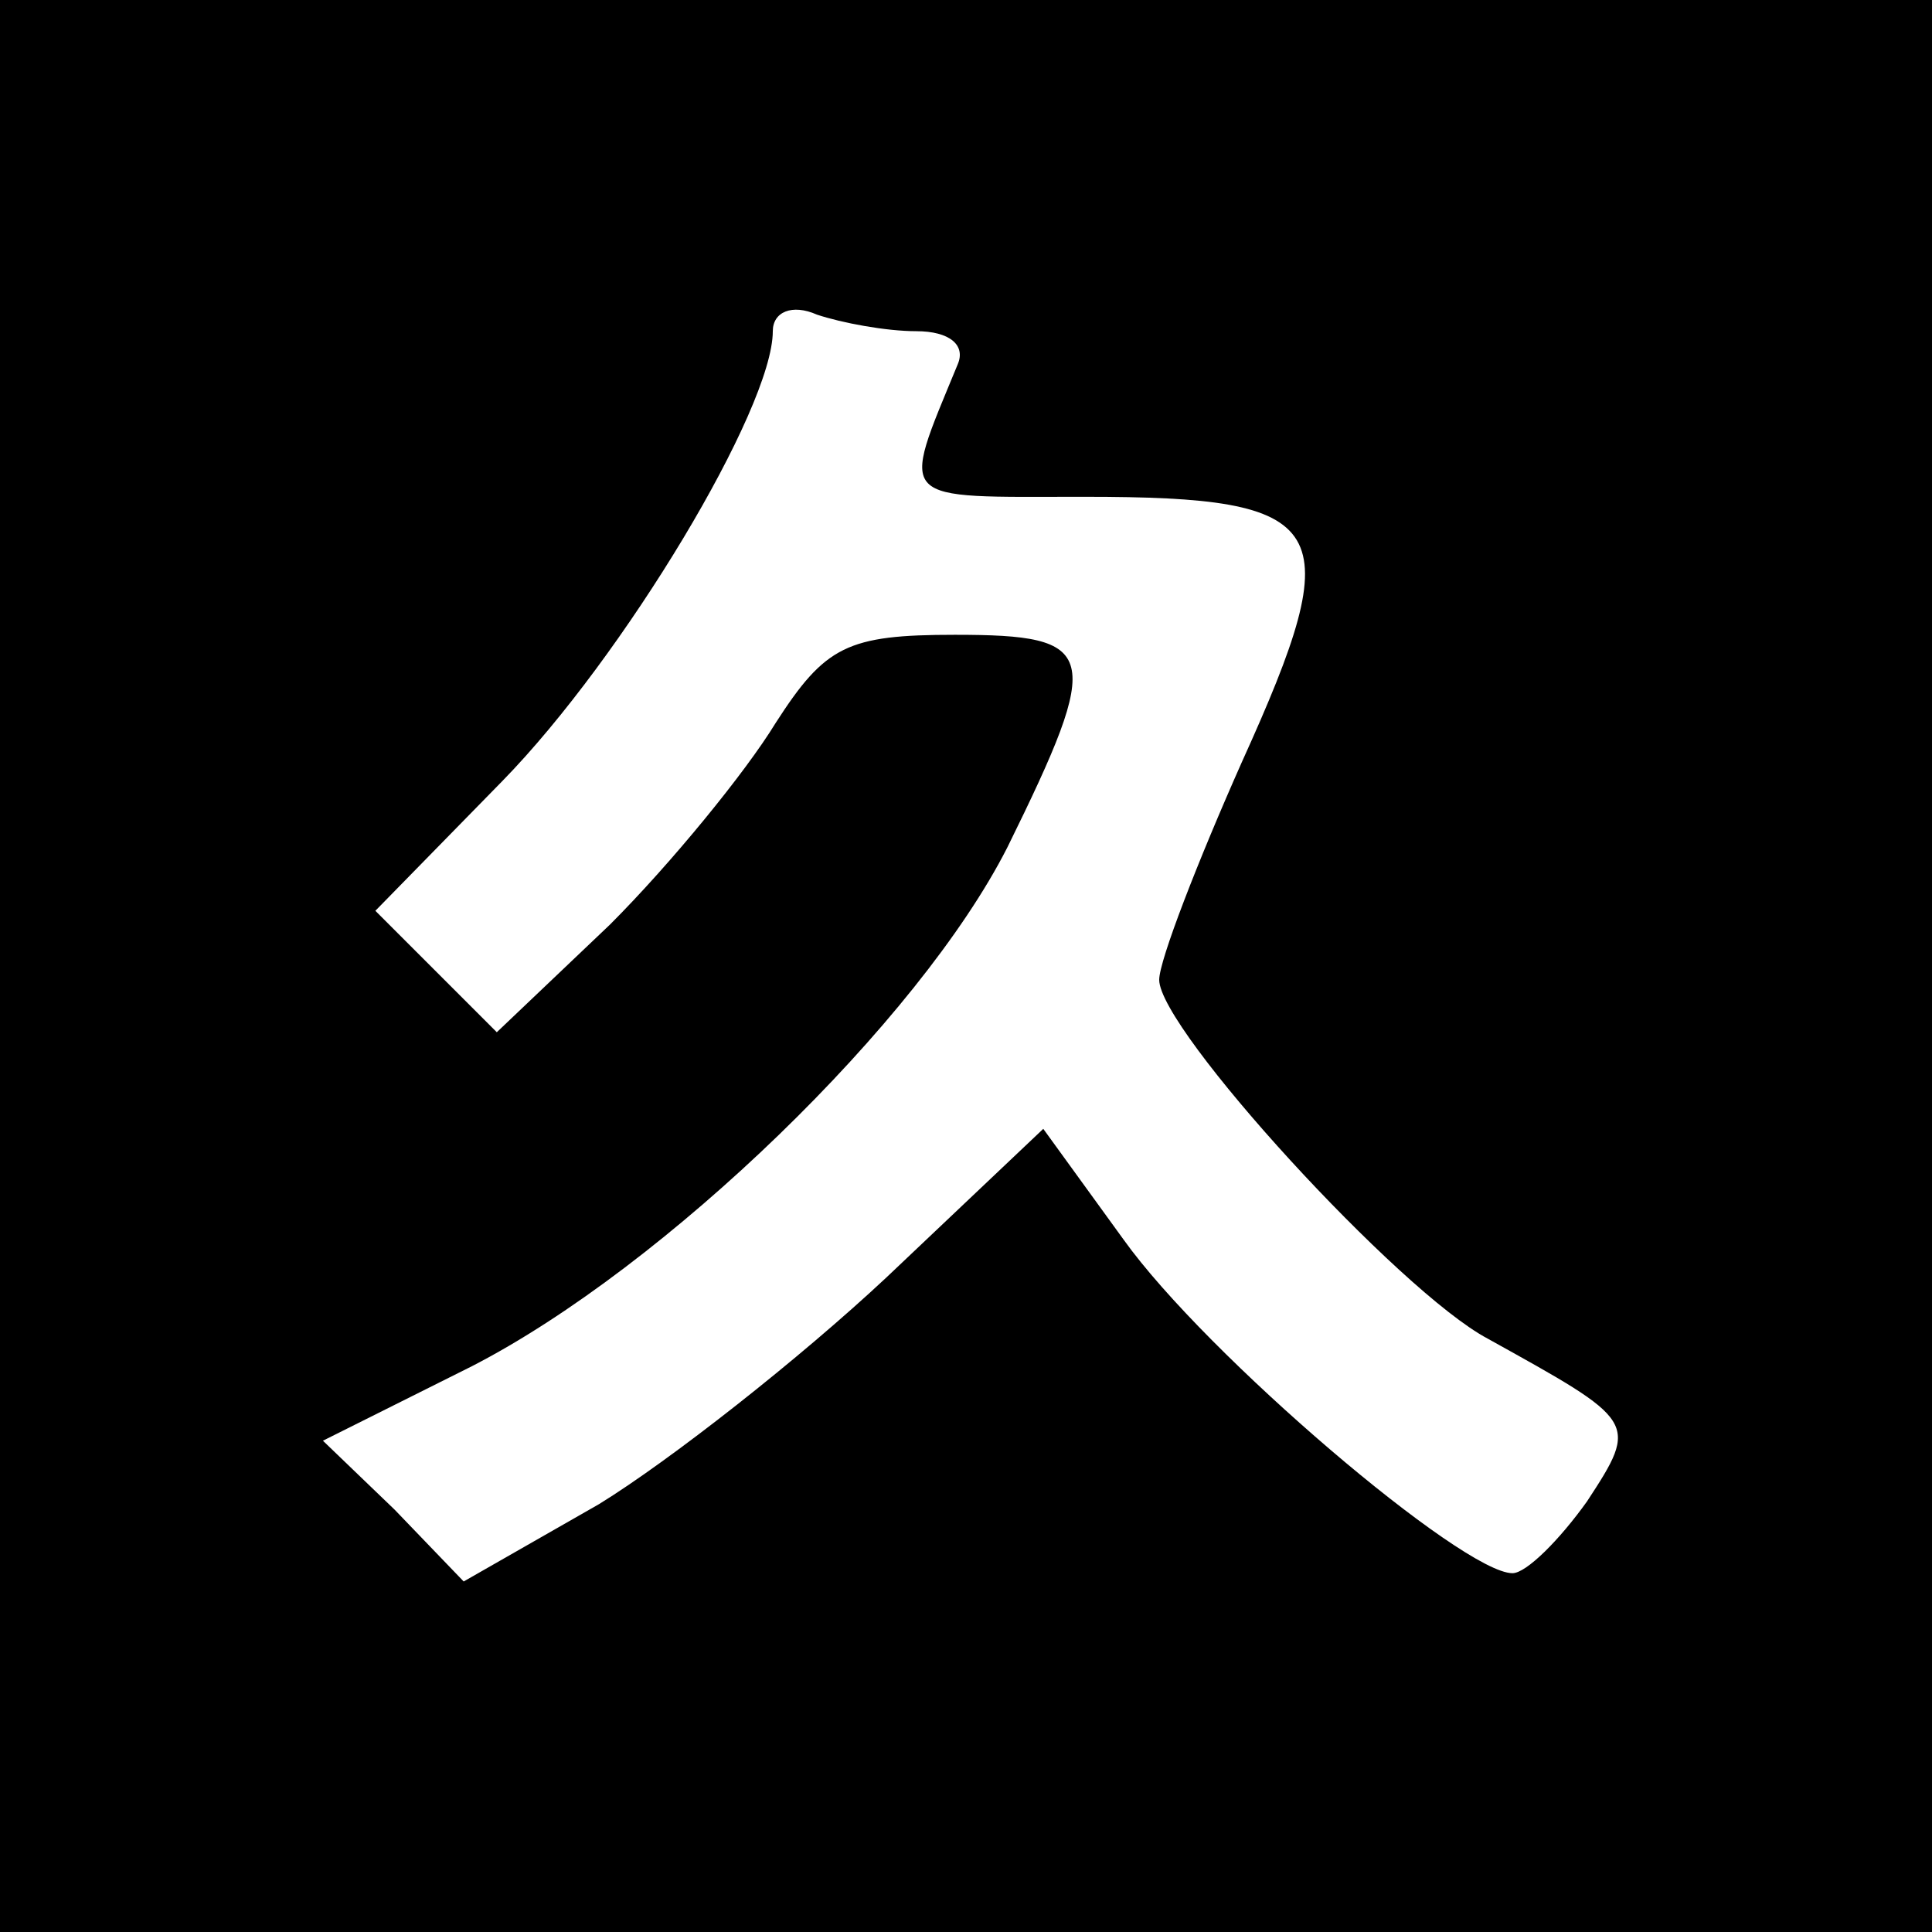 <?xml version="1.0" standalone="no"?>
<!DOCTYPE svg PUBLIC "-//W3C//DTD SVG 20010904//EN"
 "http://www.w3.org/TR/2001/REC-SVG-20010904/DTD/svg10.dtd">
<svg version="1.0" xmlns="http://www.w3.org/2000/svg"
 width="70pt" height="70pt" viewBox="0 0 70 70"
 preserveAspectRatio="xMidYMid meet">
<g transform="translate(0,70) scale(0.1,-0.1)"
fill="#000000" stroke="none">
<path d="M0 350 l0 -350 350 0 350 0 0 350 0 350 -350 0 -350 0 0 -350z m332
230 c12 0 18 -5 15 -12 -21 -51 -23 -48 46 -48 90 0 96 -10 57 -96 -16 -36
-30 -72 -30 -79 0 -18 87 -113 119 -130 54 -30 55 -30 36 -59 -10 -14 -22 -26
-27 -26 -18 0 -111 79 -141 121 l-29 40 -57 -54 c-31 -29 -78 -66 -104 -82
l-49 -28 -25 26 -26 25 54 27 c70 36 162 125 194 188 35 71 33 77 -19 77 -39
0 -47 -4 -65 -32 -11 -18 -38 -51 -60 -73 l-41 -39 -22 22 -22 22 46 47 c44
45 98 135 98 163 0 7 7 10 16 6 9 -3 25 -6 36 -6z"/>
</g>
</svg>
